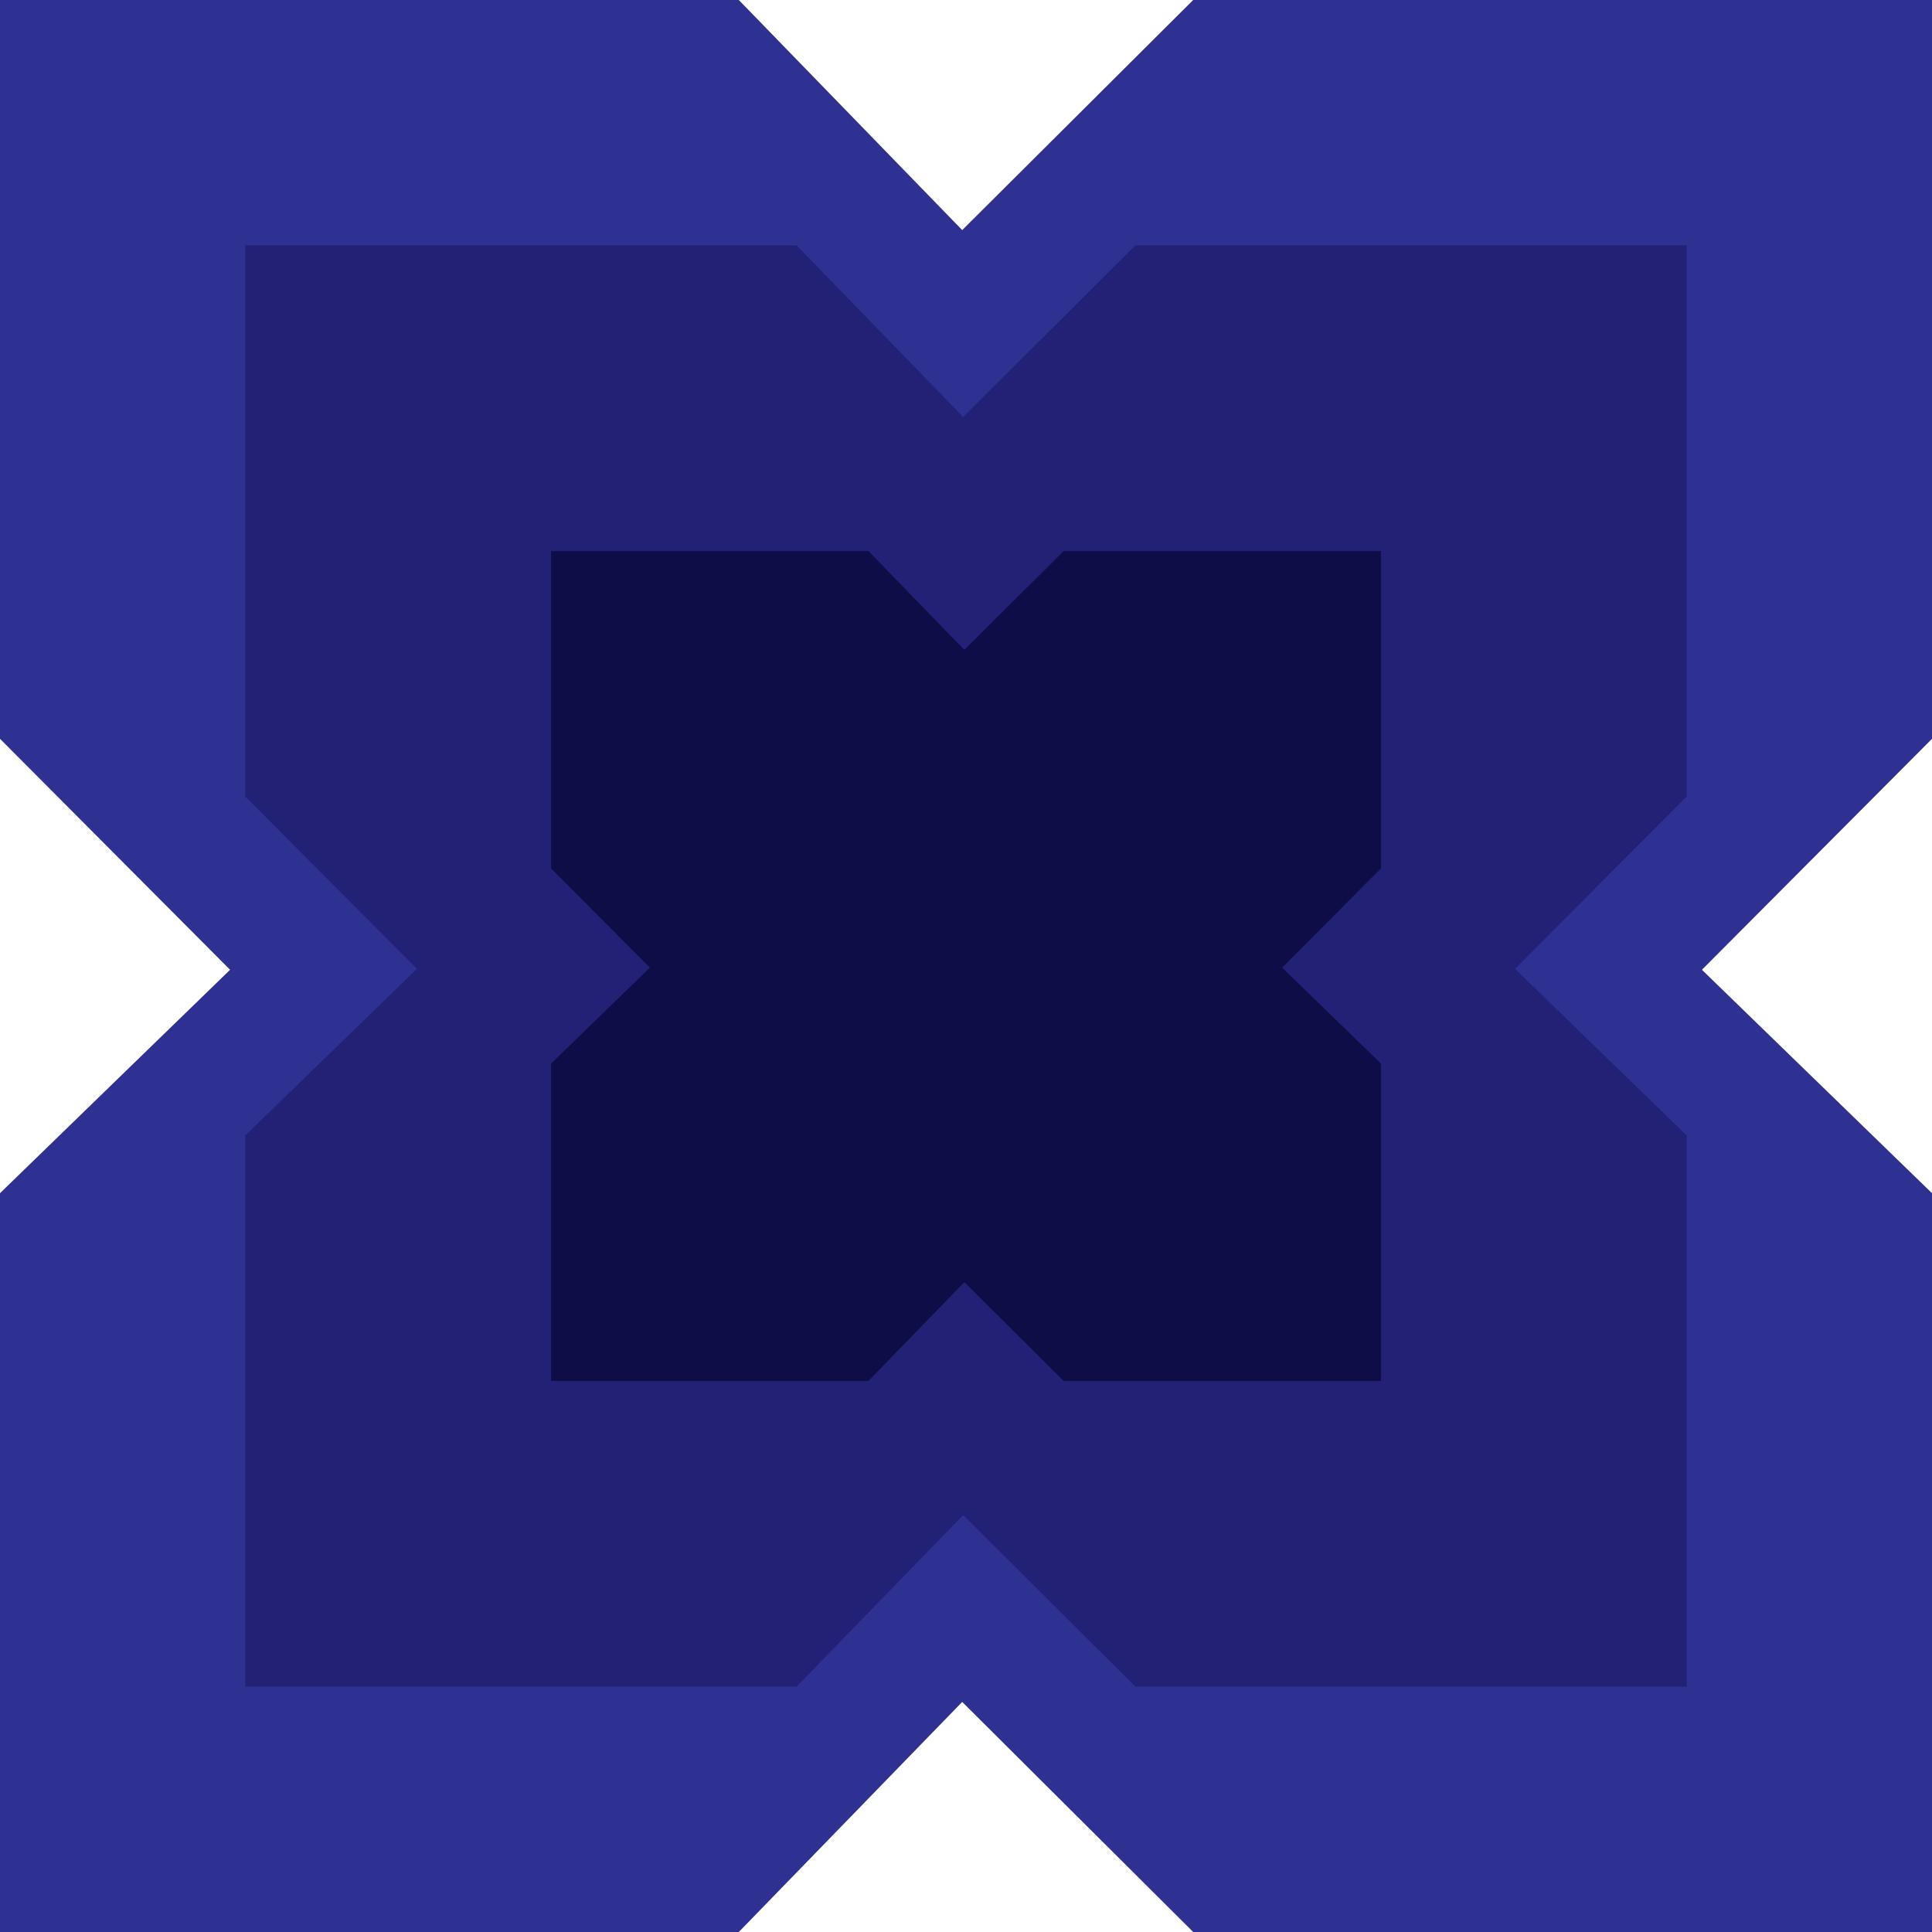 <svg width="575" height="575" viewBox="0 0 575 575" fill="none" xmlns="http://www.w3.org/2000/svg">
<path fill-rule="evenodd" clip-rule="evenodd" d="M0 0V219.885L68.475 288.627L0 355.116V575H219.884L286.372 506.525L355.115 575H575V355.116L506.525 288.627L575 219.885V0H355.115L286.372 68.475L219.884 0H0Z" fill="#2E3192"/>
<path fill-rule="evenodd" clip-rule="evenodd" d="M73 73V237.054L124.089 288.341L73 337.947V502H237.053L286.659 450.911L337.946 502H502V337.947L450.911 288.341L502 237.054V73H337.946L286.659 124.089L237.053 73H73Z" fill="#232175"/>
<path fill-rule="evenodd" clip-rule="evenodd" d="M164 164V258.455L193.415 287.984L164 316.545V411H258.455L287.016 381.585L316.545 411H411V316.545L381.586 287.984L411 258.455V164H316.545L287.016 193.415L258.455 164H164Z" fill="#0E0D48"/>
</svg>
